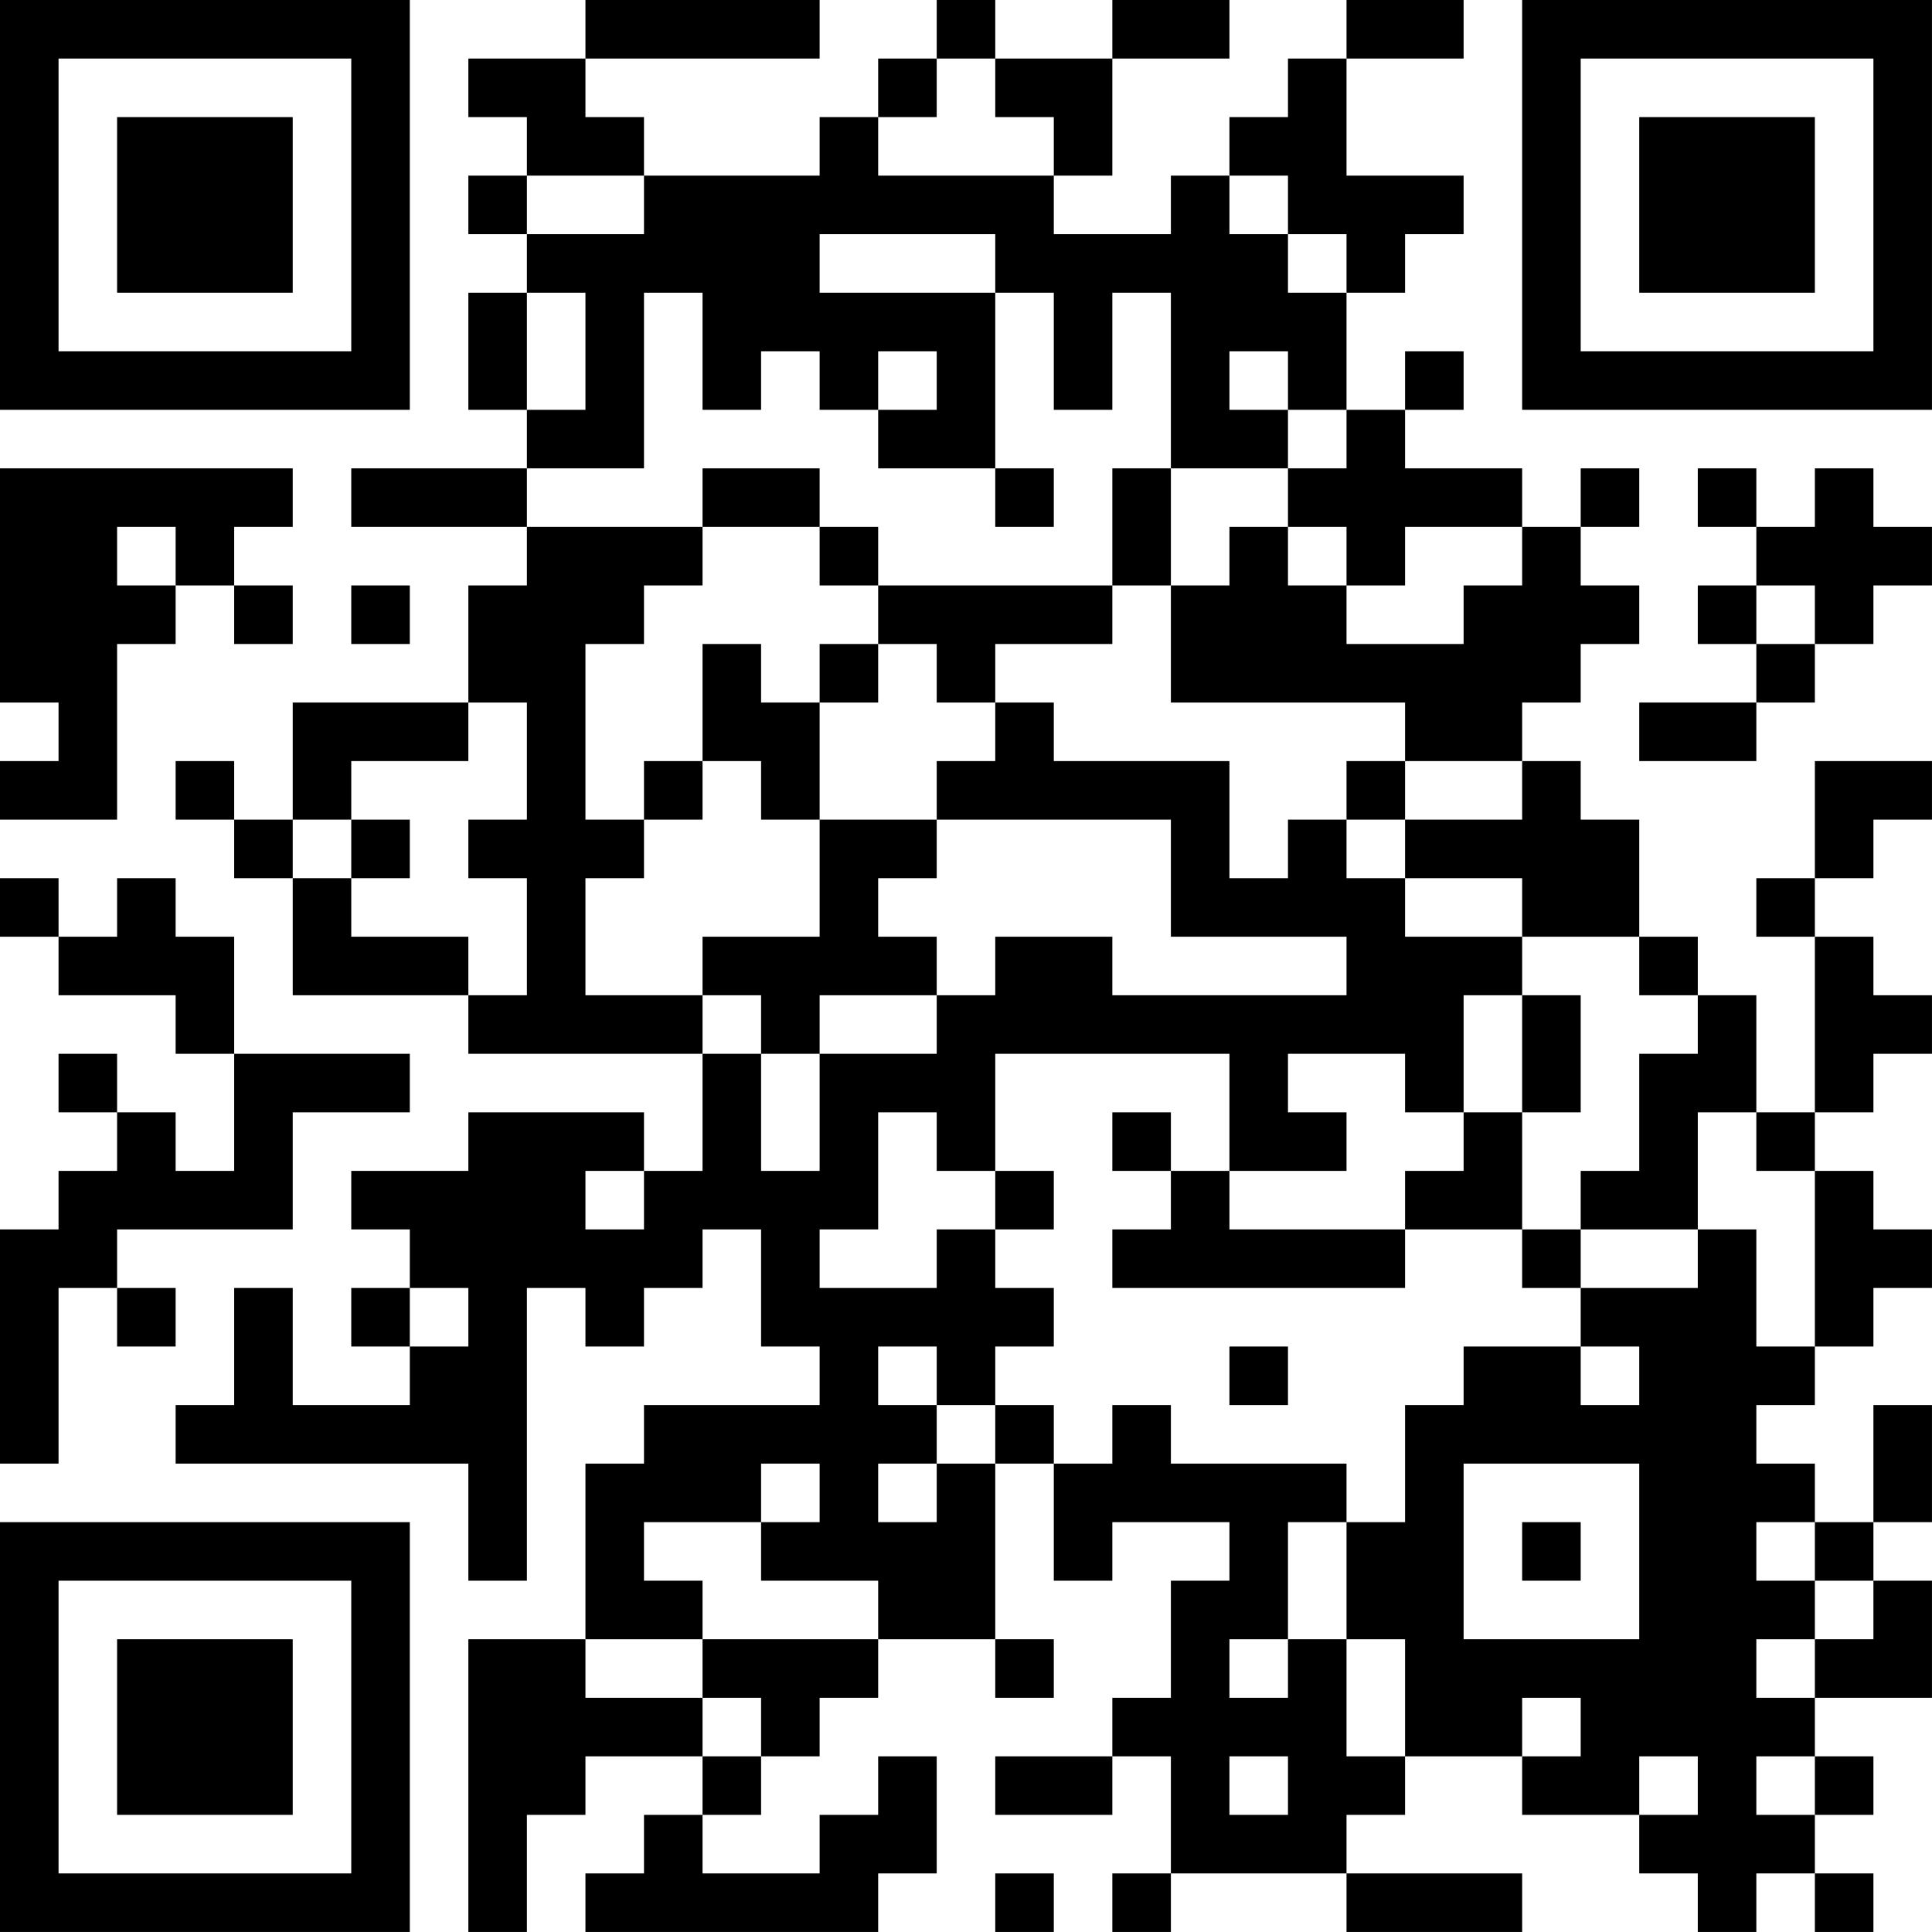 <?xml version="1.0" encoding="UTF-8"?>
<svg xmlns="http://www.w3.org/2000/svg" version="1.1" width="400" height="400" viewBox="0 0 400 400"><rect x="0" y="0" width="400" height="400" fill="#ffffff"/><g transform="scale(12.121)"><g transform="translate(0,0)"><path fill-rule="evenodd" d="M10 0L10 1L8 1L8 2L9 2L9 3L8 3L8 4L9 4L9 5L8 5L8 7L9 7L9 8L6 8L6 9L9 9L9 10L8 10L8 12L5 12L5 14L4 14L4 13L3 13L3 14L4 14L4 15L5 15L5 17L8 17L8 18L12 18L12 20L11 20L11 19L8 19L8 20L6 20L6 21L7 21L7 22L6 22L6 23L7 23L7 24L5 24L5 22L4 22L4 24L3 24L3 25L8 25L8 27L9 27L9 22L10 22L10 23L11 23L11 22L12 22L12 21L13 21L13 23L14 23L14 24L11 24L11 25L10 25L10 28L8 28L8 33L9 33L9 31L10 31L10 30L12 30L12 31L11 31L11 32L10 32L10 33L15 33L15 32L16 32L16 30L15 30L15 31L14 31L14 32L12 32L12 31L13 31L13 30L14 30L14 29L15 29L15 28L17 28L17 29L18 29L18 28L17 28L17 25L18 25L18 27L19 27L19 26L21 26L21 27L20 27L20 29L19 29L19 30L17 30L17 31L19 31L19 30L20 30L20 32L19 32L19 33L20 33L20 32L23 32L23 33L26 33L26 32L23 32L23 31L24 31L24 30L26 30L26 31L28 31L28 32L29 32L29 33L30 33L30 32L31 32L31 33L32 33L32 32L31 32L31 31L32 31L32 30L31 30L31 29L33 29L33 27L32 27L32 26L33 26L33 24L32 24L32 26L31 26L31 25L30 25L30 24L31 24L31 23L32 23L32 22L33 22L33 21L32 21L32 20L31 20L31 19L32 19L32 18L33 18L33 17L32 17L32 16L31 16L31 15L32 15L32 14L33 14L33 13L31 13L31 15L30 15L30 16L31 16L31 19L30 19L30 17L29 17L29 16L28 16L28 14L27 14L27 13L26 13L26 12L27 12L27 11L28 11L28 10L27 10L27 9L28 9L28 8L27 8L27 9L26 9L26 8L24 8L24 7L25 7L25 6L24 6L24 7L23 7L23 5L24 5L24 4L25 4L25 3L23 3L23 1L25 1L25 0L23 0L23 1L22 1L22 2L21 2L21 3L20 3L20 4L18 4L18 3L19 3L19 1L21 1L21 0L19 0L19 1L17 1L17 0L16 0L16 1L15 1L15 2L14 2L14 3L11 3L11 2L10 2L10 1L14 1L14 0ZM16 1L16 2L15 2L15 3L18 3L18 2L17 2L17 1ZM9 3L9 4L11 4L11 3ZM21 3L21 4L22 4L22 5L23 5L23 4L22 4L22 3ZM14 4L14 5L17 5L17 8L15 8L15 7L16 7L16 6L15 6L15 7L14 7L14 6L13 6L13 7L12 7L12 5L11 5L11 8L9 8L9 9L12 9L12 10L11 10L11 11L10 11L10 14L11 14L11 15L10 15L10 17L12 17L12 18L13 18L13 20L14 20L14 18L16 18L16 17L17 17L17 16L19 16L19 17L23 17L23 16L20 16L20 14L16 14L16 13L17 13L17 12L18 12L18 13L21 13L21 15L22 15L22 14L23 14L23 15L24 15L24 16L26 16L26 17L25 17L25 19L24 19L24 18L22 18L22 19L23 19L23 20L21 20L21 18L17 18L17 20L16 20L16 19L15 19L15 21L14 21L14 22L16 22L16 21L17 21L17 22L18 22L18 23L17 23L17 24L16 24L16 23L15 23L15 24L16 24L16 25L15 25L15 26L16 26L16 25L17 25L17 24L18 24L18 25L19 25L19 24L20 24L20 25L23 25L23 26L22 26L22 28L21 28L21 29L22 29L22 28L23 28L23 30L24 30L24 28L23 28L23 26L24 26L24 24L25 24L25 23L27 23L27 24L28 24L28 23L27 23L27 22L29 22L29 21L30 21L30 23L31 23L31 20L30 20L30 19L29 19L29 21L27 21L27 20L28 20L28 18L29 18L29 17L28 17L28 16L26 16L26 15L24 15L24 14L26 14L26 13L24 13L24 12L20 12L20 10L21 10L21 9L22 9L22 10L23 10L23 11L25 11L25 10L26 10L26 9L24 9L24 10L23 10L23 9L22 9L22 8L23 8L23 7L22 7L22 6L21 6L21 7L22 7L22 8L20 8L20 5L19 5L19 7L18 7L18 5L17 5L17 4ZM9 5L9 7L10 7L10 5ZM0 8L0 12L1 12L1 13L0 13L0 14L2 14L2 11L3 11L3 10L4 10L4 11L5 11L5 10L4 10L4 9L5 9L5 8ZM12 8L12 9L14 9L14 10L15 10L15 11L14 11L14 12L13 12L13 11L12 11L12 13L11 13L11 14L12 14L12 13L13 13L13 14L14 14L14 16L12 16L12 17L13 17L13 18L14 18L14 17L16 17L16 16L15 16L15 15L16 15L16 14L14 14L14 12L15 12L15 11L16 11L16 12L17 12L17 11L19 11L19 10L20 10L20 8L19 8L19 10L15 10L15 9L14 9L14 8ZM17 8L17 9L18 9L18 8ZM29 8L29 9L30 9L30 10L29 10L29 11L30 11L30 12L28 12L28 13L30 13L30 12L31 12L31 11L32 11L32 10L33 10L33 9L32 9L32 8L31 8L31 9L30 9L30 8ZM2 9L2 10L3 10L3 9ZM6 10L6 11L7 11L7 10ZM30 10L30 11L31 11L31 10ZM8 12L8 13L6 13L6 14L5 14L5 15L6 15L6 16L8 16L8 17L9 17L9 15L8 15L8 14L9 14L9 12ZM23 13L23 14L24 14L24 13ZM6 14L6 15L7 15L7 14ZM0 15L0 16L1 16L1 17L3 17L3 18L4 18L4 20L3 20L3 19L2 19L2 18L1 18L1 19L2 19L2 20L1 20L1 21L0 21L0 25L1 25L1 22L2 22L2 23L3 23L3 22L2 22L2 21L5 21L5 19L7 19L7 18L4 18L4 16L3 16L3 15L2 15L2 16L1 16L1 15ZM26 17L26 19L25 19L25 20L24 20L24 21L21 21L21 20L20 20L20 19L19 19L19 20L20 20L20 21L19 21L19 22L24 22L24 21L26 21L26 22L27 22L27 21L26 21L26 19L27 19L27 17ZM10 20L10 21L11 21L11 20ZM17 20L17 21L18 21L18 20ZM7 22L7 23L8 23L8 22ZM21 23L21 24L22 24L22 23ZM13 25L13 26L11 26L11 27L12 27L12 28L10 28L10 29L12 29L12 30L13 30L13 29L12 29L12 28L15 28L15 27L13 27L13 26L14 26L14 25ZM25 25L25 28L28 28L28 25ZM26 26L26 27L27 27L27 26ZM30 26L30 27L31 27L31 28L30 28L30 29L31 29L31 28L32 28L32 27L31 27L31 26ZM26 29L26 30L27 30L27 29ZM21 30L21 31L22 31L22 30ZM28 30L28 31L29 31L29 30ZM30 30L30 31L31 31L31 30ZM17 32L17 33L18 33L18 32ZM0 0L0 7L7 7L7 0ZM1 1L1 6L6 6L6 1ZM2 2L2 5L5 5L5 2ZM26 0L26 7L33 7L33 0ZM27 1L27 6L32 6L32 1ZM28 2L28 5L31 5L31 2ZM0 26L0 33L7 33L7 26ZM1 27L1 32L6 32L6 27ZM2 28L2 31L5 31L5 28Z" fill="#000000"/></g></g></svg>
